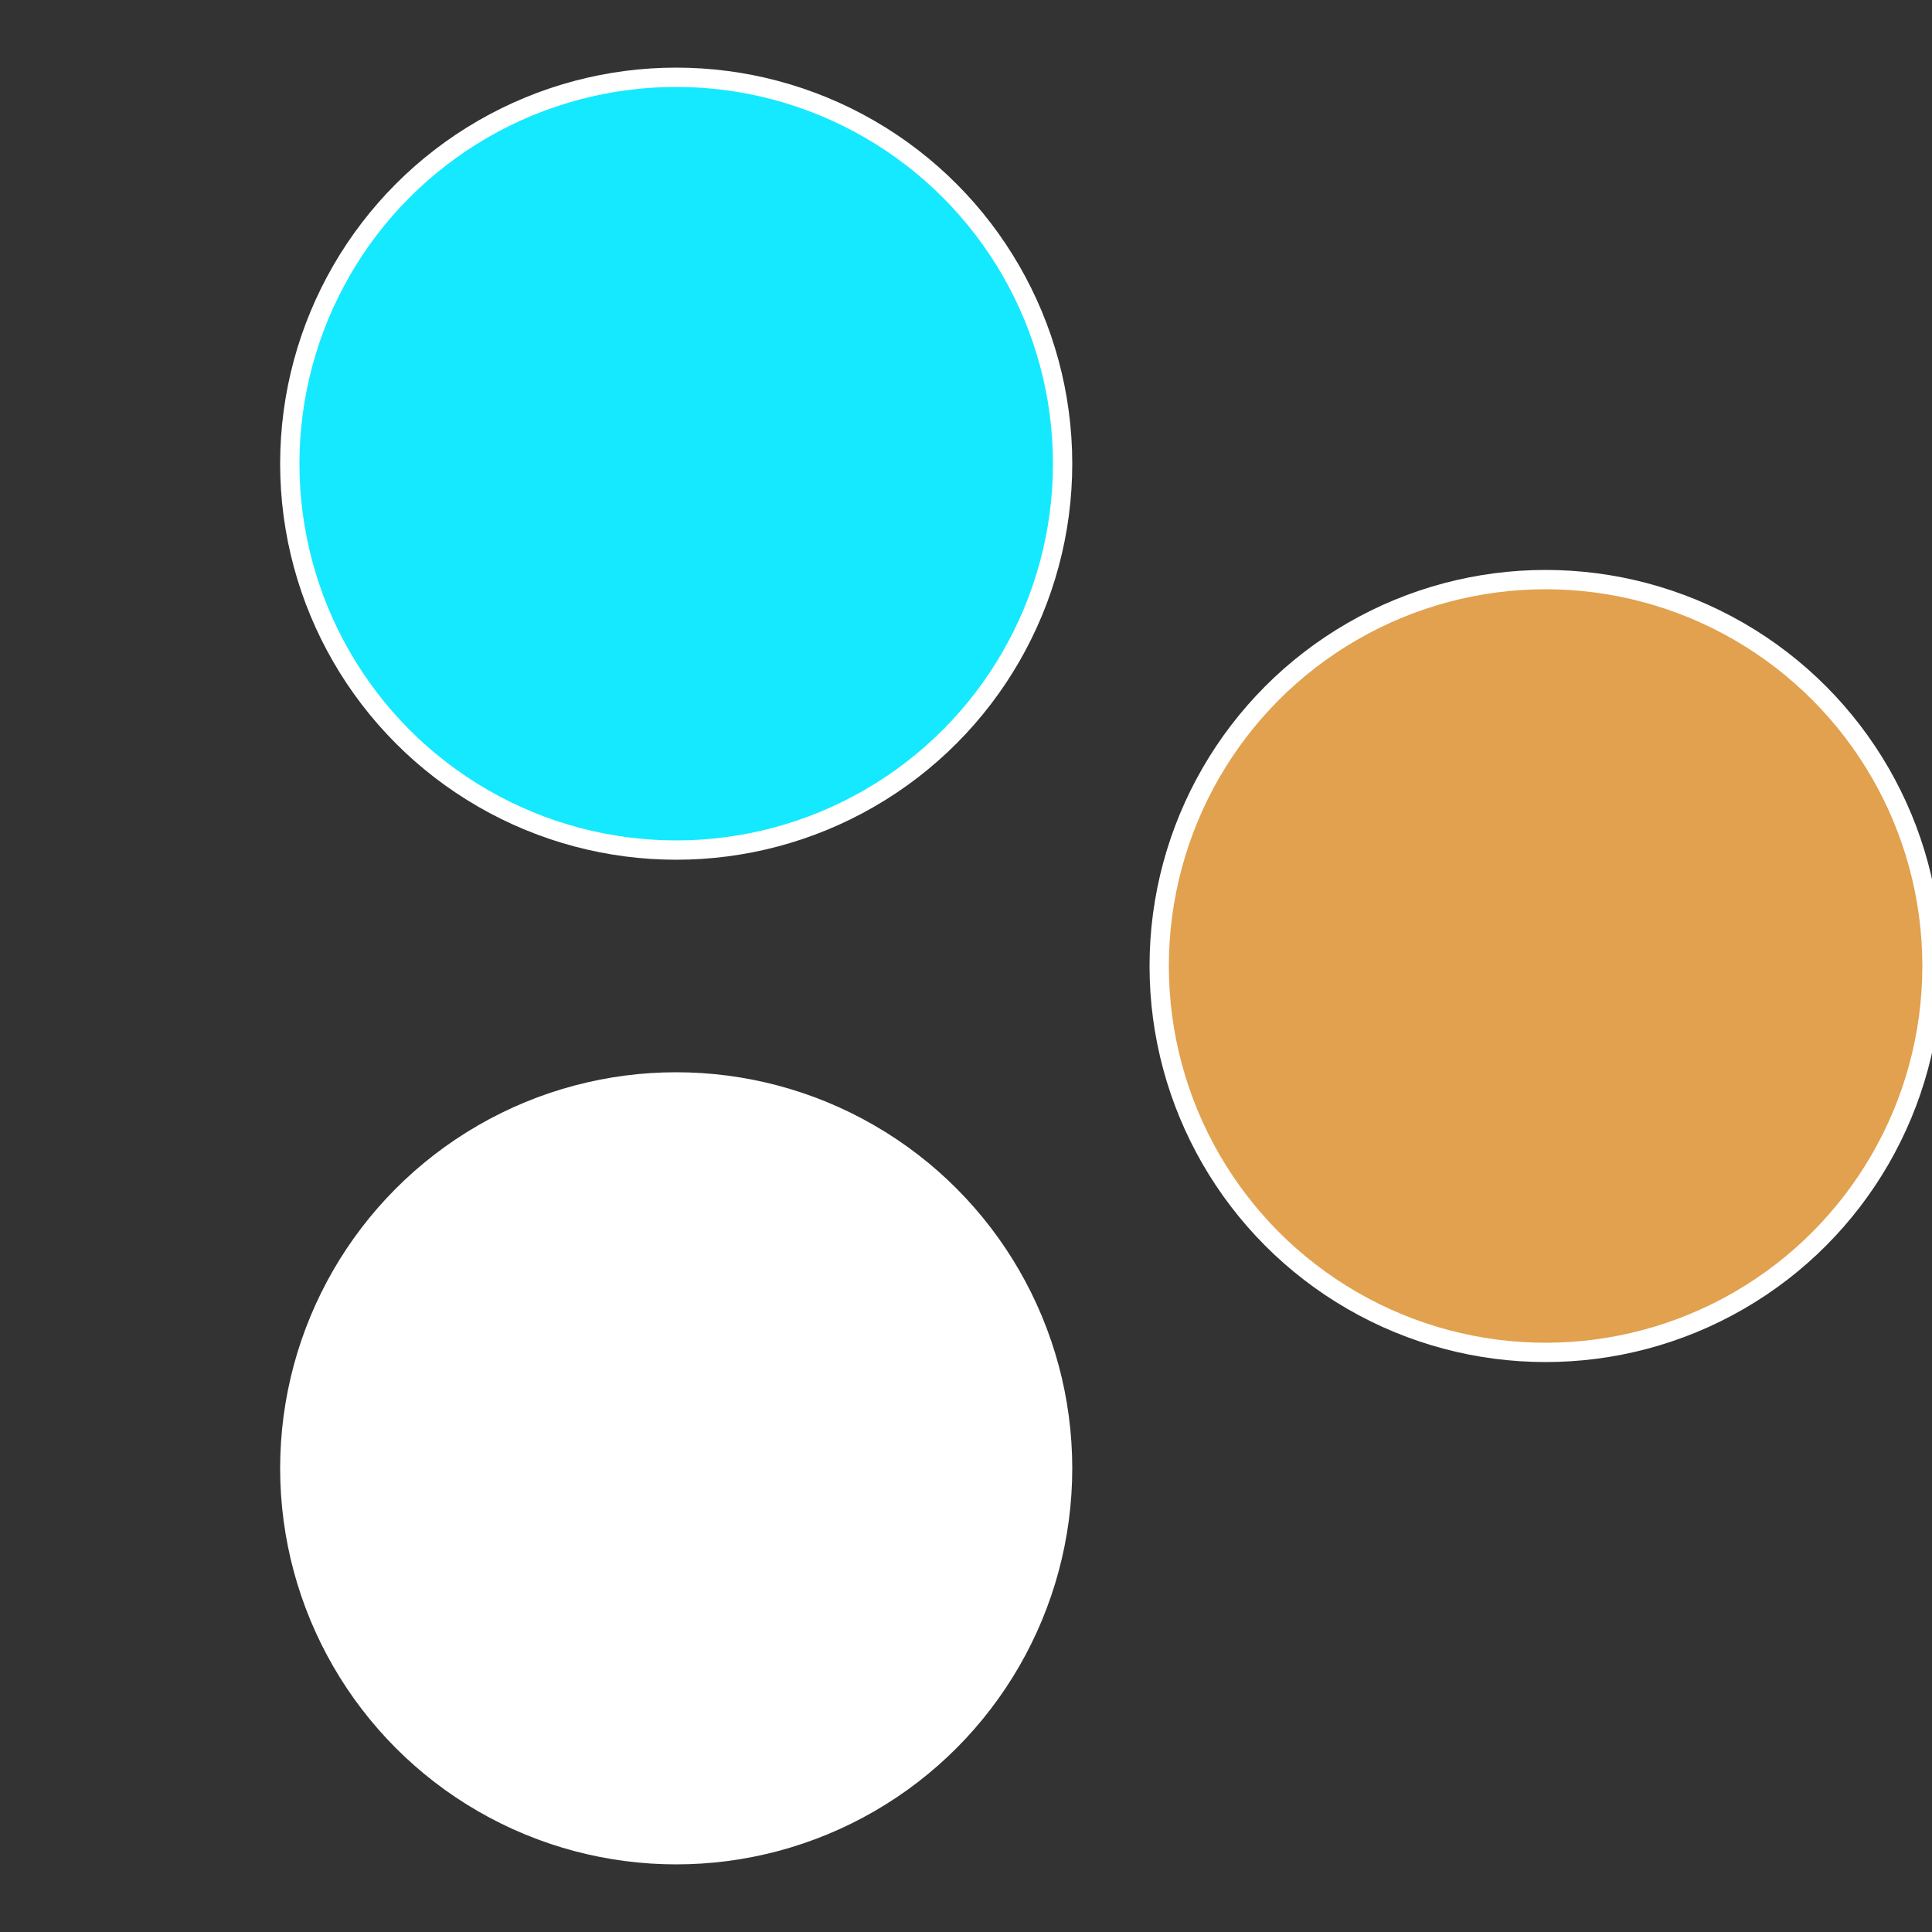 <?xml version="1.0" standalone="no"?>
<svg width="500" height="500" viewBox="-1 -1 2 2" xmlns="http://www.w3.org/2000/svg">
 
                <rect x="-1" y="-1" width="2" height="2" fill="#333333" stroke="none"/>
 
                <circle cx="0.6" cy="0" r="0.4" fill="#e1a14e9ffffffffffffec11" stroke="#fff" stroke-width="1%" />
             
                <circle cx="-0.3" cy="0.52" r="0.4" fill="#ffffffffffffec11e1a14e9" stroke="#fff" stroke-width="1%" />
             
                <circle cx="-0.3" cy="-0.52" r="0.4" fill="#14e9ffffffffffffec11e1a" stroke="#fff" stroke-width="1%" />
            </svg>
